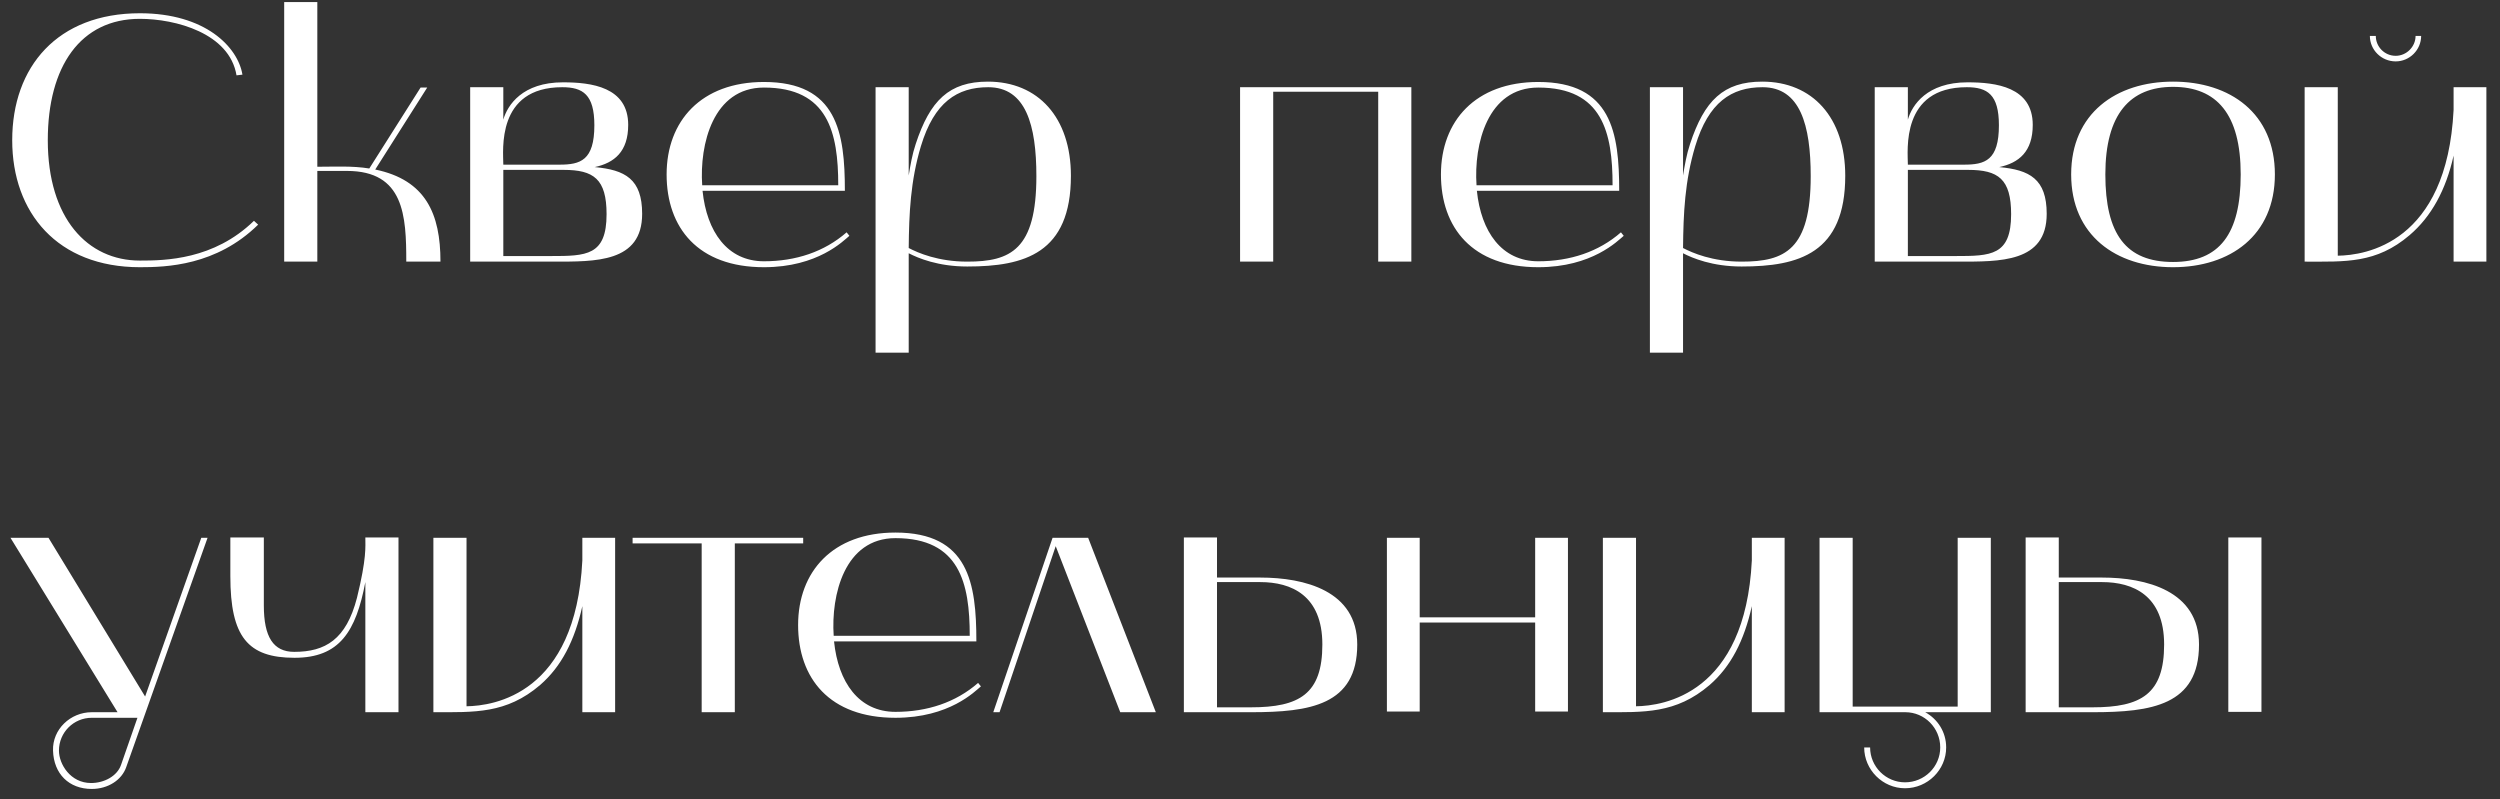 <?xml version="1.0" encoding="UTF-8"?> <svg xmlns="http://www.w3.org/2000/svg" width="172" height="55" viewBox="0 0 172 55" fill="none"><rect x="0" y="0" width="172" height="55" fill="#333333" stroke="none"/> <path d="M9.624 18.384C11.424 18.384 14.88 18.288 17.76 15.456L17.472 15.192C14.712 17.88 11.352 17.928 9.624 17.928C6.024 17.928 3.288 15.024 3.288 9.648C3.288 4.56 5.544 1.296 9.624 1.296C12.072 1.296 15.792 2.28 16.272 5.184L16.68 5.136C16.368 3.24 14.136 0.912 9.624 0.912C3.96 0.912 0.84 4.584 0.84 9.648C0.84 14.64 3.96 18.384 9.624 18.384ZM19.552 18H21.832V11.76H23.872C27.808 11.76 27.952 14.856 27.952 18H30.304C30.304 14.712 29.296 12.384 25.816 11.664L29.392 6.024H28.936L25.408 11.592C24.232 11.4 23.008 11.472 21.832 11.472V0.144H19.552V18ZM32.348 6V18H38.06C40.964 18 44.18 18.072 44.18 14.712C44.18 12.312 43.004 11.688 40.916 11.496C42.26 11.208 43.22 10.44 43.22 8.592C43.22 5.976 40.676 5.664 38.732 5.664C35.948 5.664 34.916 7.224 34.628 8.232V6H32.348ZM38.78 11.688C40.844 11.688 41.732 12.312 41.732 14.736C41.732 17.592 40.34 17.616 37.892 17.616H34.628V11.688H38.78ZM38.684 6C40.1 6 40.892 6.504 40.892 8.616C40.892 11.04 39.932 11.328 38.492 11.328H34.628C34.628 10.368 34.124 6 38.684 6ZM52.559 18.384C56.279 18.384 58.031 16.56 58.439 16.224L58.247 15.984C56.711 17.328 54.743 17.976 52.559 17.976C50.039 17.976 48.623 15.936 48.335 13.128H58.127C58.127 9.12 57.599 5.64 52.559 5.64C48.239 5.64 45.863 8.328 45.863 12C45.863 15.672 48.023 18.384 52.559 18.384ZM52.559 6.024C56.975 6.024 57.671 9.12 57.671 12.744H48.311C48.119 9.936 49.055 6.024 52.559 6.024ZM62.519 24.264C62.519 24.264 62.519 17.64 62.519 17.424C63.167 17.76 64.535 18.336 66.551 18.336C70.487 18.336 73.679 17.424 73.679 12.096C73.679 8.088 71.423 5.616 67.967 5.616C65.303 5.616 63.983 6.912 62.999 9.912C62.759 10.632 62.639 11.352 62.519 12.072V6H60.239V24.264H62.519ZM63.359 10.056C64.271 7.032 65.855 6 67.991 6C70.583 6 71.303 8.616 71.303 12.12C71.303 17.184 69.527 18 66.551 18C64.535 18 63.167 17.4 62.519 17.064C62.543 14.688 62.639 12.456 63.359 10.056ZM87.597 18V6.312H94.821V18H97.101V6H85.317V18H87.597ZM105.833 18.384C109.553 18.384 111.305 16.56 111.713 16.224L111.521 15.984C109.985 17.328 108.017 17.976 105.833 17.976C103.313 17.976 101.897 15.936 101.609 13.128H111.401C111.401 9.12 110.873 5.64 105.833 5.64C101.513 5.64 99.137 8.328 99.137 12C99.137 15.672 101.297 18.384 105.833 18.384ZM105.833 6.024C110.249 6.024 110.945 9.12 110.945 12.744H101.585C101.393 9.936 102.329 6.024 105.833 6.024ZM115.793 24.264C115.793 24.264 115.793 17.64 115.793 17.424C116.441 17.76 117.809 18.336 119.825 18.336C123.761 18.336 126.953 17.424 126.953 12.096C126.953 8.088 124.697 5.616 121.241 5.616C118.577 5.616 117.257 6.912 116.273 9.912C116.033 10.632 115.913 11.352 115.793 12.072V6H113.513V24.264H115.793ZM116.633 10.056C117.545 7.032 119.129 6 121.265 6C123.857 6 124.577 8.616 124.577 12.12C124.577 17.184 122.801 18 119.825 18C117.809 18 116.441 17.4 115.793 17.064C115.817 14.688 115.913 12.456 116.633 10.056ZM128.981 6V18H134.693C137.597 18 140.813 18.072 140.813 14.712C140.813 12.312 139.637 11.688 137.549 11.496C138.893 11.208 139.853 10.44 139.853 8.592C139.853 5.976 137.309 5.664 135.365 5.664C132.581 5.664 131.549 7.224 131.261 8.232V6H128.981ZM135.413 11.688C137.477 11.688 138.365 12.312 138.365 14.736C138.365 17.592 136.973 17.616 134.525 17.616H131.261V11.688H135.413ZM135.317 6C136.733 6 137.525 6.504 137.525 8.616C137.525 11.04 136.565 11.328 135.125 11.328H131.261C131.261 10.368 130.757 6 135.317 6ZM142.496 12C142.496 16.2 145.592 18.384 149.504 18.384C153.44 18.384 156.512 16.2 156.512 12C156.512 7.8 153.44 5.616 149.504 5.616C145.592 5.616 142.496 7.8 142.496 12ZM149.504 5.976C152.504 5.976 154.16 7.848 154.16 12C154.16 16.104 152.696 18.024 149.504 18.024C146.264 18.024 144.848 16.104 144.848 12C144.848 7.848 146.552 5.976 149.504 5.976ZM158.559 6V18C161.367 18 163.479 18.144 165.783 16.176C167.271 14.904 168.279 13.08 168.807 10.704V18H171.063V6H168.807V7.56C168.351 16.752 162.711 17.568 160.839 17.592V6H158.559ZM164.823 4.224C165.783 4.224 166.575 3.432 166.575 2.472H166.191C166.191 3.216 165.567 3.84 164.823 3.84C164.055 3.84 163.455 3.216 163.455 2.472H163.047C163.047 3.432 163.839 4.224 164.823 4.224ZM0.72 37L8.088 49H6.312C4.848 49 3.6 50.176 3.648 51.64C3.696 53.248 4.752 54.28 6.312 54.28C7.416 54.28 8.376 53.68 8.688 52.768L14.28 37H13.848L9.984 47.92L3.336 37H0.72ZM6.312 49.384H9.456L8.328 52.624C8.064 53.392 7.176 53.872 6.264 53.872C4.848 53.872 4.056 52.576 4.056 51.64C4.056 50.392 5.064 49.384 6.312 49.384ZM20.264 45.256C23.36 45.256 24.488 43.456 25.136 40.048V49H27.416V36.976H25.136C25.136 37.6 25.232 38.392 24.56 41.128C23.816 44.008 22.376 44.848 20.24 44.848C18.8 44.848 18.152 43.816 18.152 41.656V36.976H15.848V39.64C15.848 43.816 17.048 45.256 20.264 45.256ZM29.817 49C32.649 49 34.833 49.12 37.161 47.128C38.625 45.856 39.537 44.08 40.065 41.704V49H42.321V37H40.065V38.56C39.609 47.752 33.969 48.568 32.097 48.592V37H29.817V49ZM48.275 37.384V49H50.555V37.384H55.259V37H43.523V37.384H48.275ZM61.606 49.384C65.326 49.384 67.078 47.56 67.486 47.224L67.294 46.984C65.758 48.328 63.79 48.976 61.606 48.976C59.086 48.976 57.67 46.936 57.382 44.128H67.174C67.174 40.12 66.646 36.64 61.606 36.64C57.286 36.64 54.91 39.328 54.91 43C54.91 46.672 57.07 49.384 61.606 49.384ZM61.606 37.024C66.022 37.024 66.718 40.12 66.718 43.744H57.358C57.166 40.936 58.102 37.024 61.606 37.024ZM68.769 49L72.633 37.576L77.073 49H79.521L74.865 37H72.417L68.337 49H68.769ZM81.45 49H86.058C90.114 49 93.378 48.52 93.378 44.344C93.378 40.648 89.754 39.736 86.706 39.736H83.73V36.976H81.45V49ZM83.73 48.664V40.048H86.706C88.842 40.048 90.978 40.96 90.978 44.344C90.978 47.752 89.394 48.664 86.058 48.664H83.73ZM95.419 37V48.952H97.675V42.832H105.619V48.952H107.875V37H105.619V42.472H97.675V37H95.419ZM110.278 49C113.11 49 115.294 49.12 117.622 47.128C119.086 45.856 119.998 44.08 120.526 41.704V49H122.782V37H120.526V38.56C120.07 47.752 114.43 48.568 112.558 48.592V37H110.278V49ZM125.184 37V49H131.088C132.408 49 133.488 50.08 133.488 51.424C133.488 52.744 132.408 53.824 131.064 53.824C129.744 53.824 128.664 52.744 128.664 51.424H128.256C128.256 52.96 129.528 54.232 131.064 54.232C132.624 54.232 133.896 52.96 133.896 51.424C133.896 50.368 133.32 49.48 132.456 49H136.968V37H134.688V48.616H127.464V37H125.184ZM143.972 49C148.028 49 151.292 48.52 151.292 44.344C151.292 40.648 147.668 39.736 144.62 39.736H141.644V36.976H139.364V49H143.972ZM141.644 48.664V40.048H144.62C146.756 40.048 148.892 40.96 148.892 44.344C148.892 47.752 147.308 48.664 143.972 48.664H141.644ZM155.588 48.976V36.976H153.308V48.976H155.588Z" fill="white"></path> </svg> 